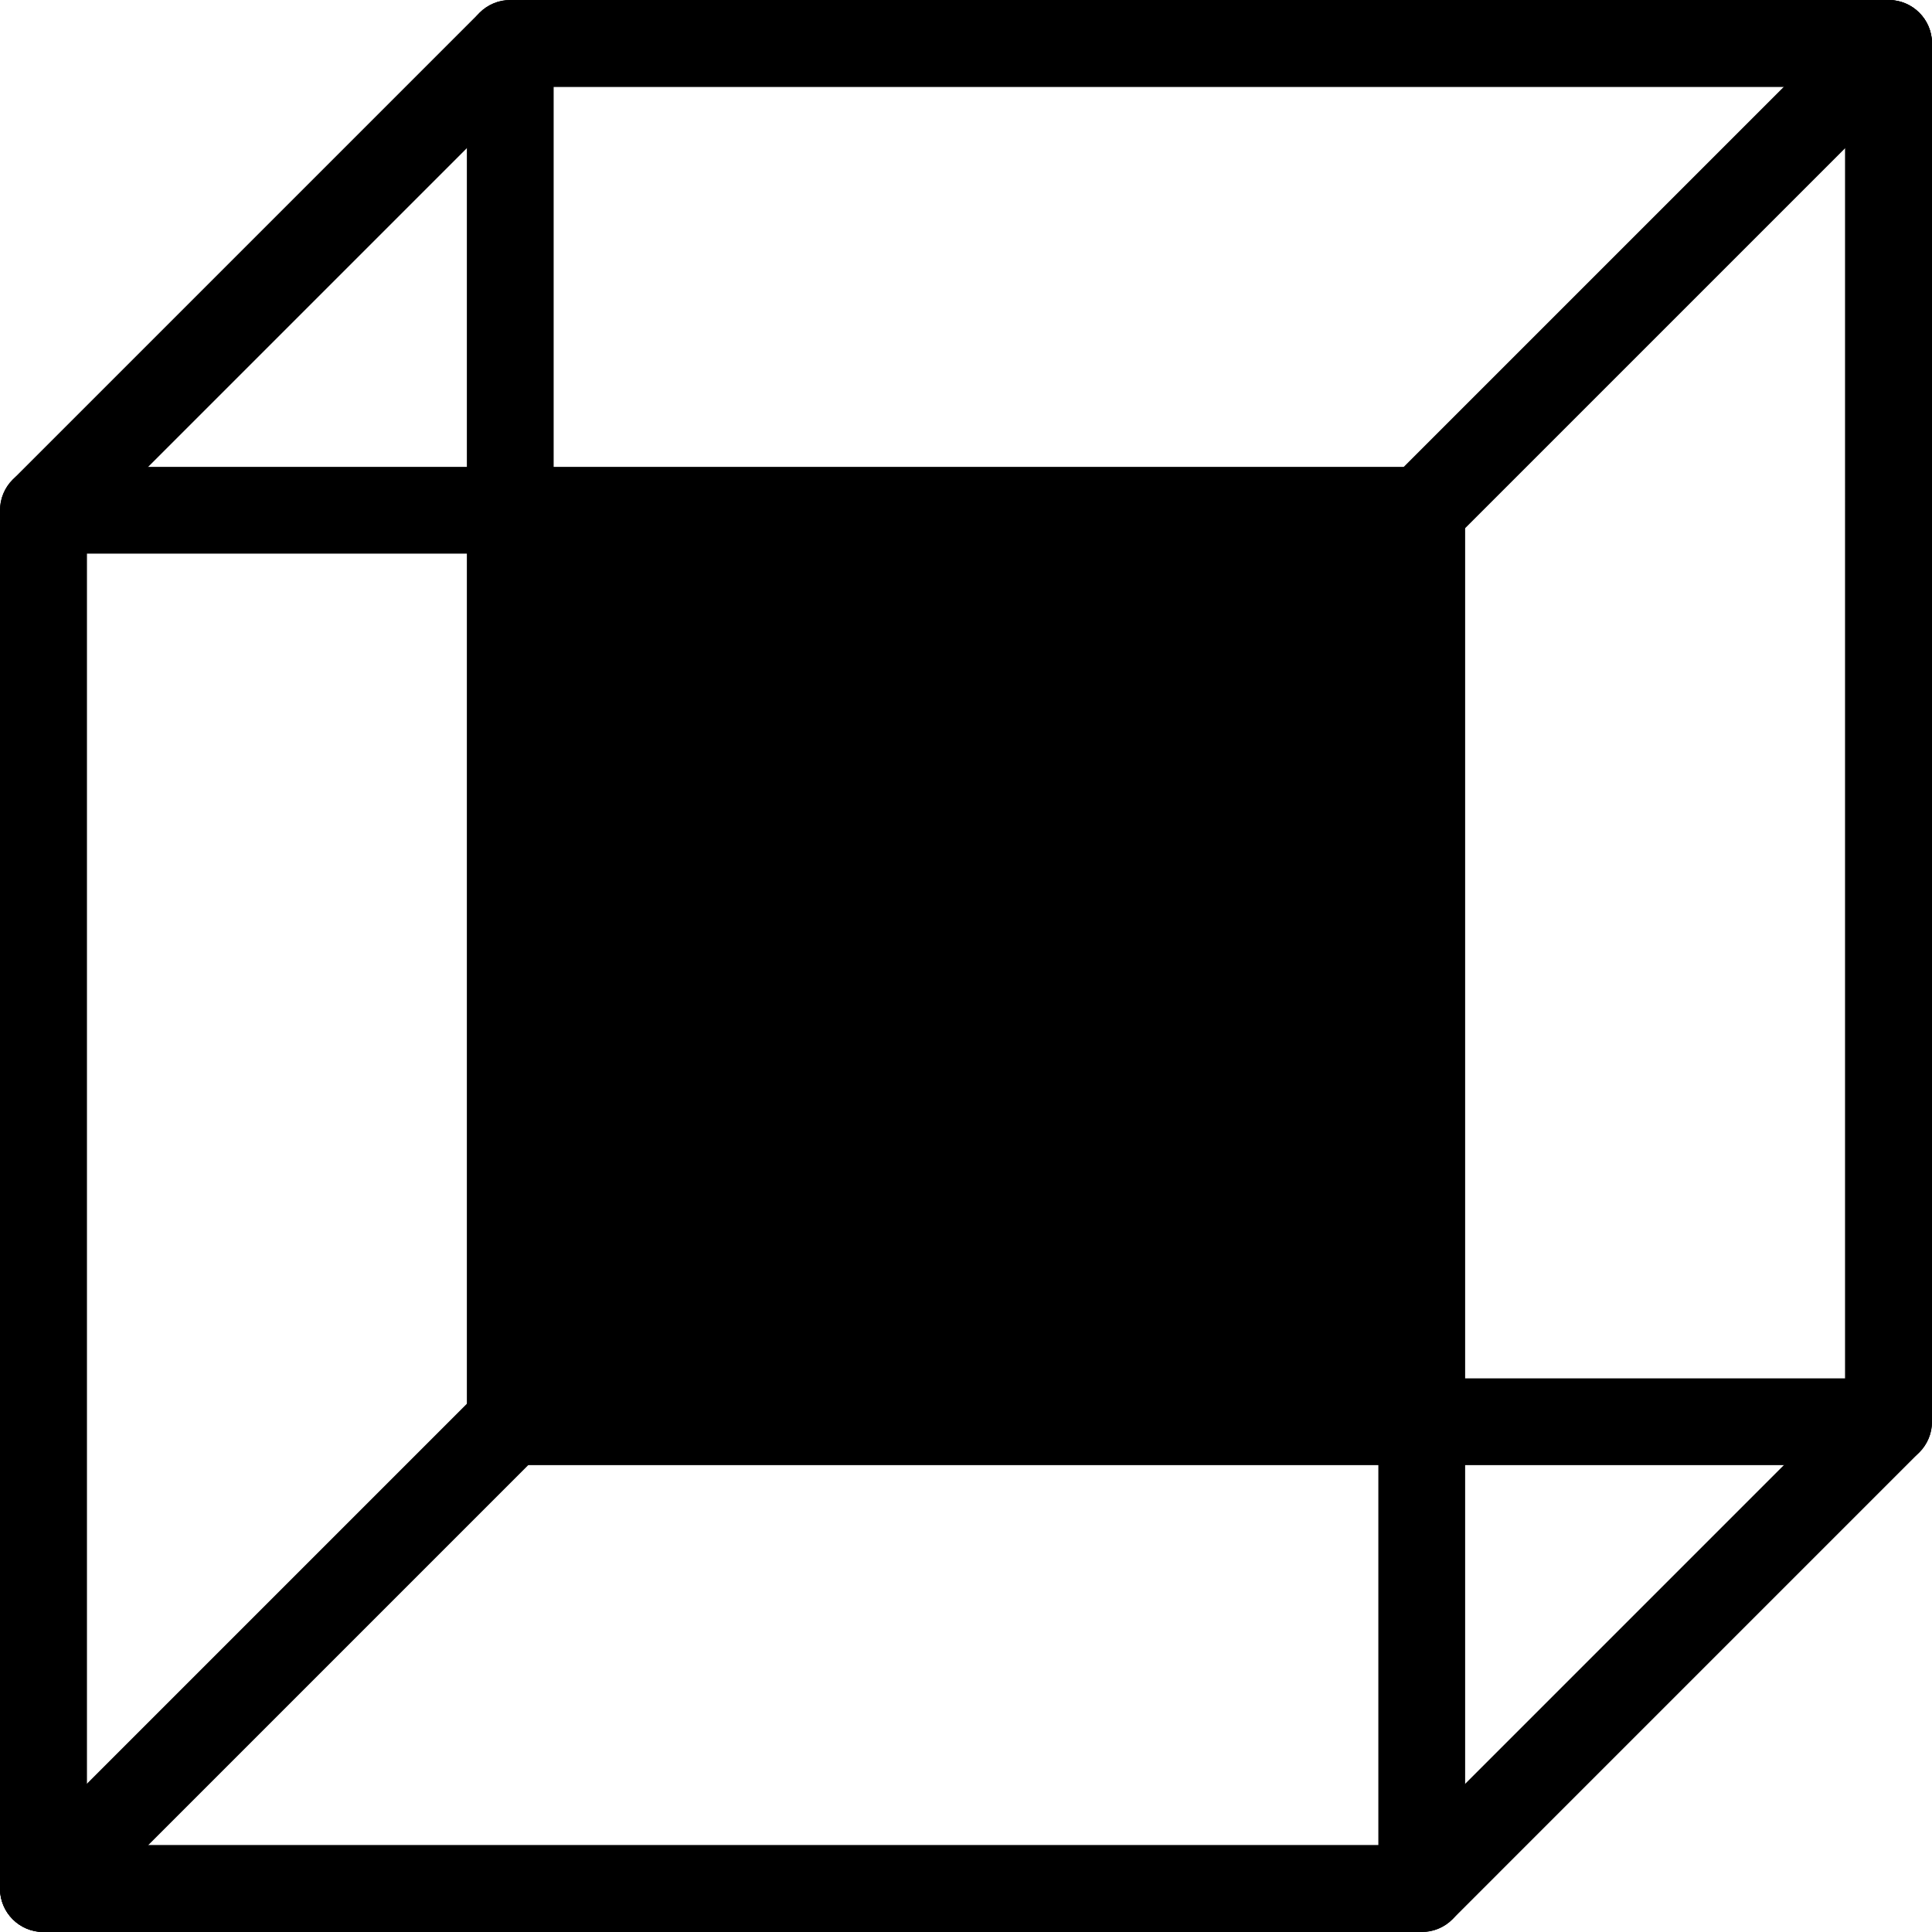 <?xml version="1.0" encoding="utf-8"?>
<!-- Generator: Adobe Illustrator 16.0.0, SVG Export Plug-In . SVG Version: 6.00 Build 0)  -->
<!DOCTYPE svg PUBLIC "-//W3C//DTD SVG 1.1//EN" "http://www.w3.org/Graphics/SVG/1.1/DTD/svg11.dtd">
<svg version="1.1" id="icons" xmlns="http://www.w3.org/2000/svg" xmlns:xlink="http://www.w3.org/1999/xlink" x="0px" y="0px"
	 width="89.039px" height="89.039px" viewBox="0 0 89.039 89.039" enable-background="new 0 0 89.039 89.039" xml:space="preserve">
<g>
	<rect x="24.575" y="24.575" width="39.889" height="39.889"/>
	<g>
		<path d="M65.523,89.039H2c-1.104,0-2-0.896-2-2V23.516c0-1.104,0.896-2,2-2h63.523c1.104,0,2,0.896,2,2v63.523
			C67.523,88.144,66.628,89.039,65.523,89.039z M4,85.039h59.523V25.516H4V85.039z"/>
		<path d="M87.039,67.523H23.516c-1.104,0-2-0.896-2-2V2c0-1.104,0.896-2,2-2h63.523c1.104,0,2,0.896,2,2v63.523
			C89.039,66.628,88.144,67.523,87.039,67.523z M25.516,63.523h59.523V4H25.516V63.523z"/>
	</g>
	<path d="M65.523,89.039H2c-1.104,0-2-0.896-2-2V23.516c0-0.53,0.211-1.039,0.586-1.414L22.102,0.586
		C22.477,0.211,22.985,0,23.516,0h63.523c1.104,0,2,0.896,2,2v63.523c0,0.53-0.211,1.039-0.586,1.414L66.938,88.453
		C66.563,88.828,66.054,89.039,65.523,89.039z M4,85.039h60.695l20.344-20.344V4H24.344L4,24.344V85.039z"/>
	<path d="M2,89.039c-0.512,0-1.023-0.195-1.414-0.586c-0.781-0.781-0.781-2.047,0-2.828l21.212-21.212
		c0.78-0.781,2.047-0.781,2.828,0s0.781,2.047,0,2.828L3.414,88.453C3.024,88.844,2.512,89.039,2,89.039z"/>
	<path d="M65.826,25.212c-0.512,0-1.023-0.195-1.414-0.586c-0.781-0.781-0.781-2.047,0-2.828L85.625,0.586
		c0.781-0.781,2.047-0.781,2.828,0s0.781,2.047,0,2.828L67.24,24.626C66.85,25.017,66.338,25.212,65.826,25.212z"/>
</g>
</svg>
